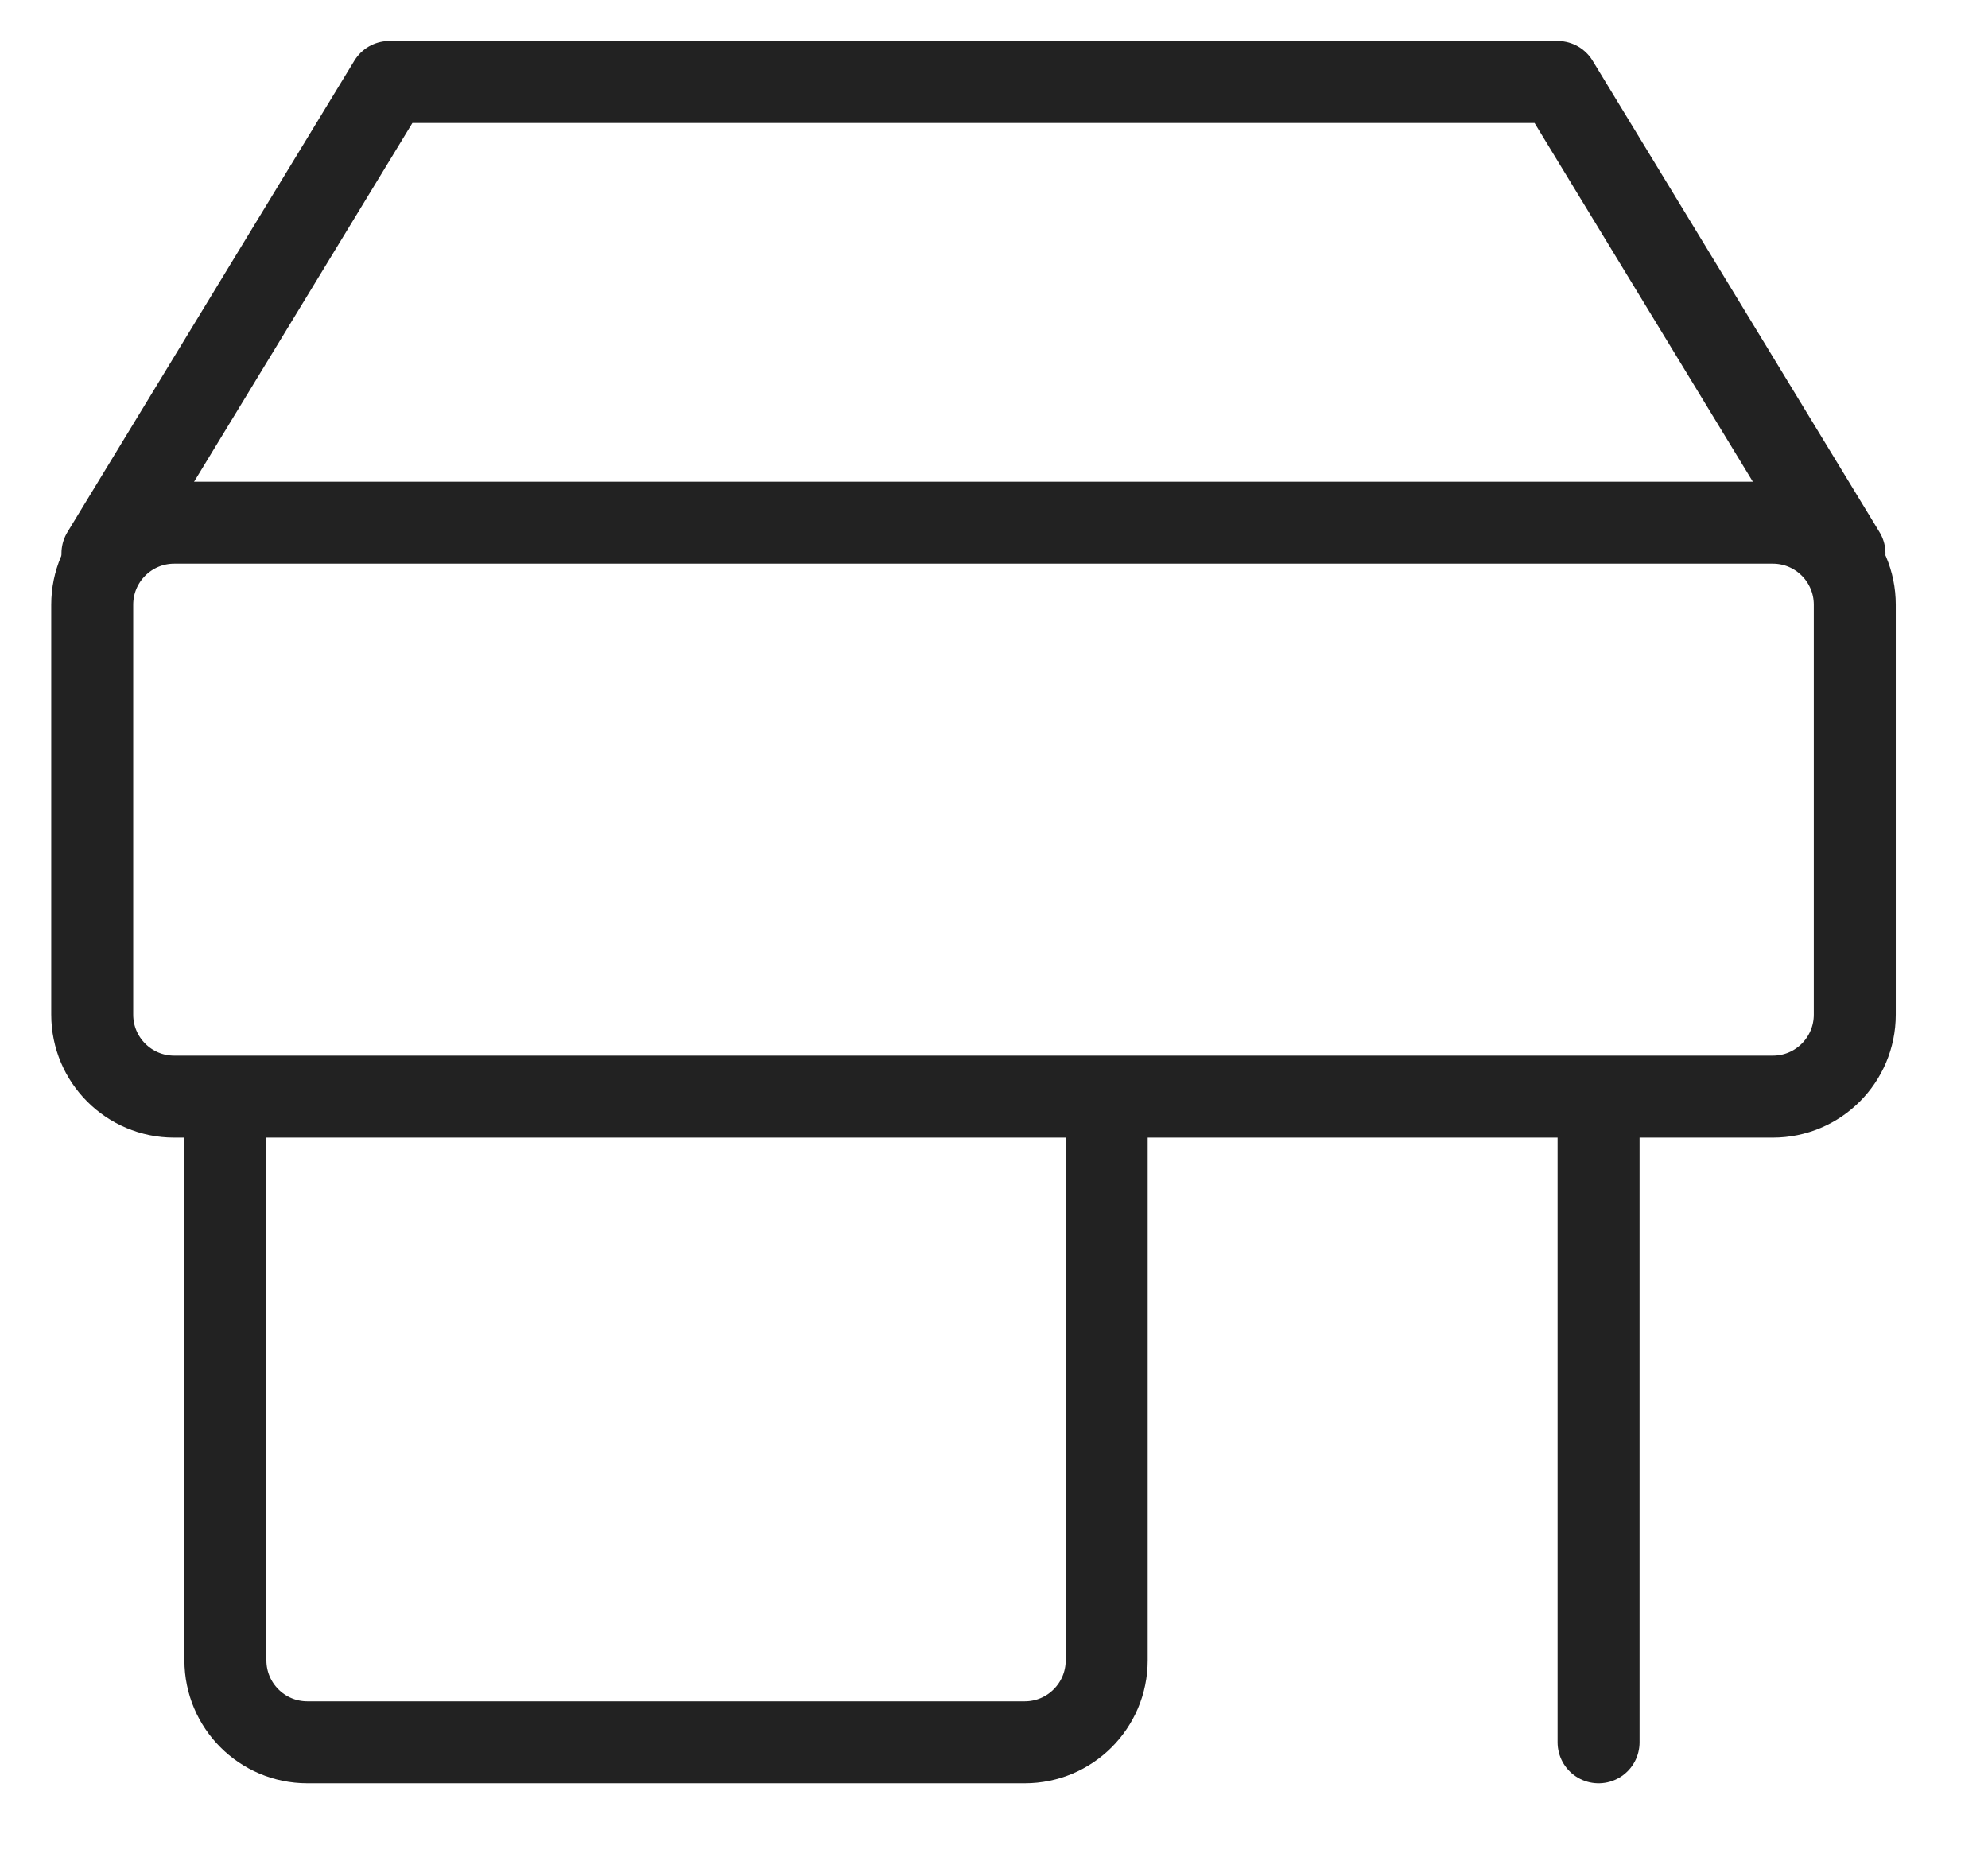 <svg 
 xmlns="http://www.w3.org/2000/svg"
 xmlns:xlink="http://www.w3.org/1999/xlink"
 width="97px" height="91px">
<path fill-rule="evenodd"  stroke="rgb(34, 34, 34)" stroke-width="4px" stroke-linecap="round" stroke-linejoin="round" fill="none"
 d="M4.999,27.000 L18.998,4.000 L75.999,4.000 L89.998,27.000 "/>
<path fill-rule="evenodd"  stroke="rgb(34, 34, 34)" stroke-width="4px" stroke-linecap="round" stroke-linejoin="miter" fill="none"
 d="M8.500,25.500 L86.500,25.500 C88.709,25.500 90.500,27.291 90.500,29.500 L90.500,49.500 C90.500,51.709 88.709,53.500 86.500,53.500 L8.500,53.500 C6.291,53.500 4.500,51.709 4.500,49.500 L4.500,29.500 C4.500,27.291 6.291,25.500 8.500,25.500 Z"/>
<path fill-rule="evenodd"  stroke="rgb(34, 34, 34)" stroke-width="4px" stroke-linecap="round" stroke-linejoin="miter" fill="none"
 d="M53.999,54.000 L53.999,80.999 C53.999,83.209 52.208,85.000 49.999,85.000 L14.998,85.000 C12.789,85.000 10.998,83.209 10.998,80.999 L10.998,54.000 "/>
<path fill-rule="evenodd"  stroke="rgb(34, 34, 34)" stroke-width="4px" stroke-linecap="round" stroke-linejoin="miter" fill="none"
 d="M77.999,85.000 L77.999,54.000 "/>
</svg>
